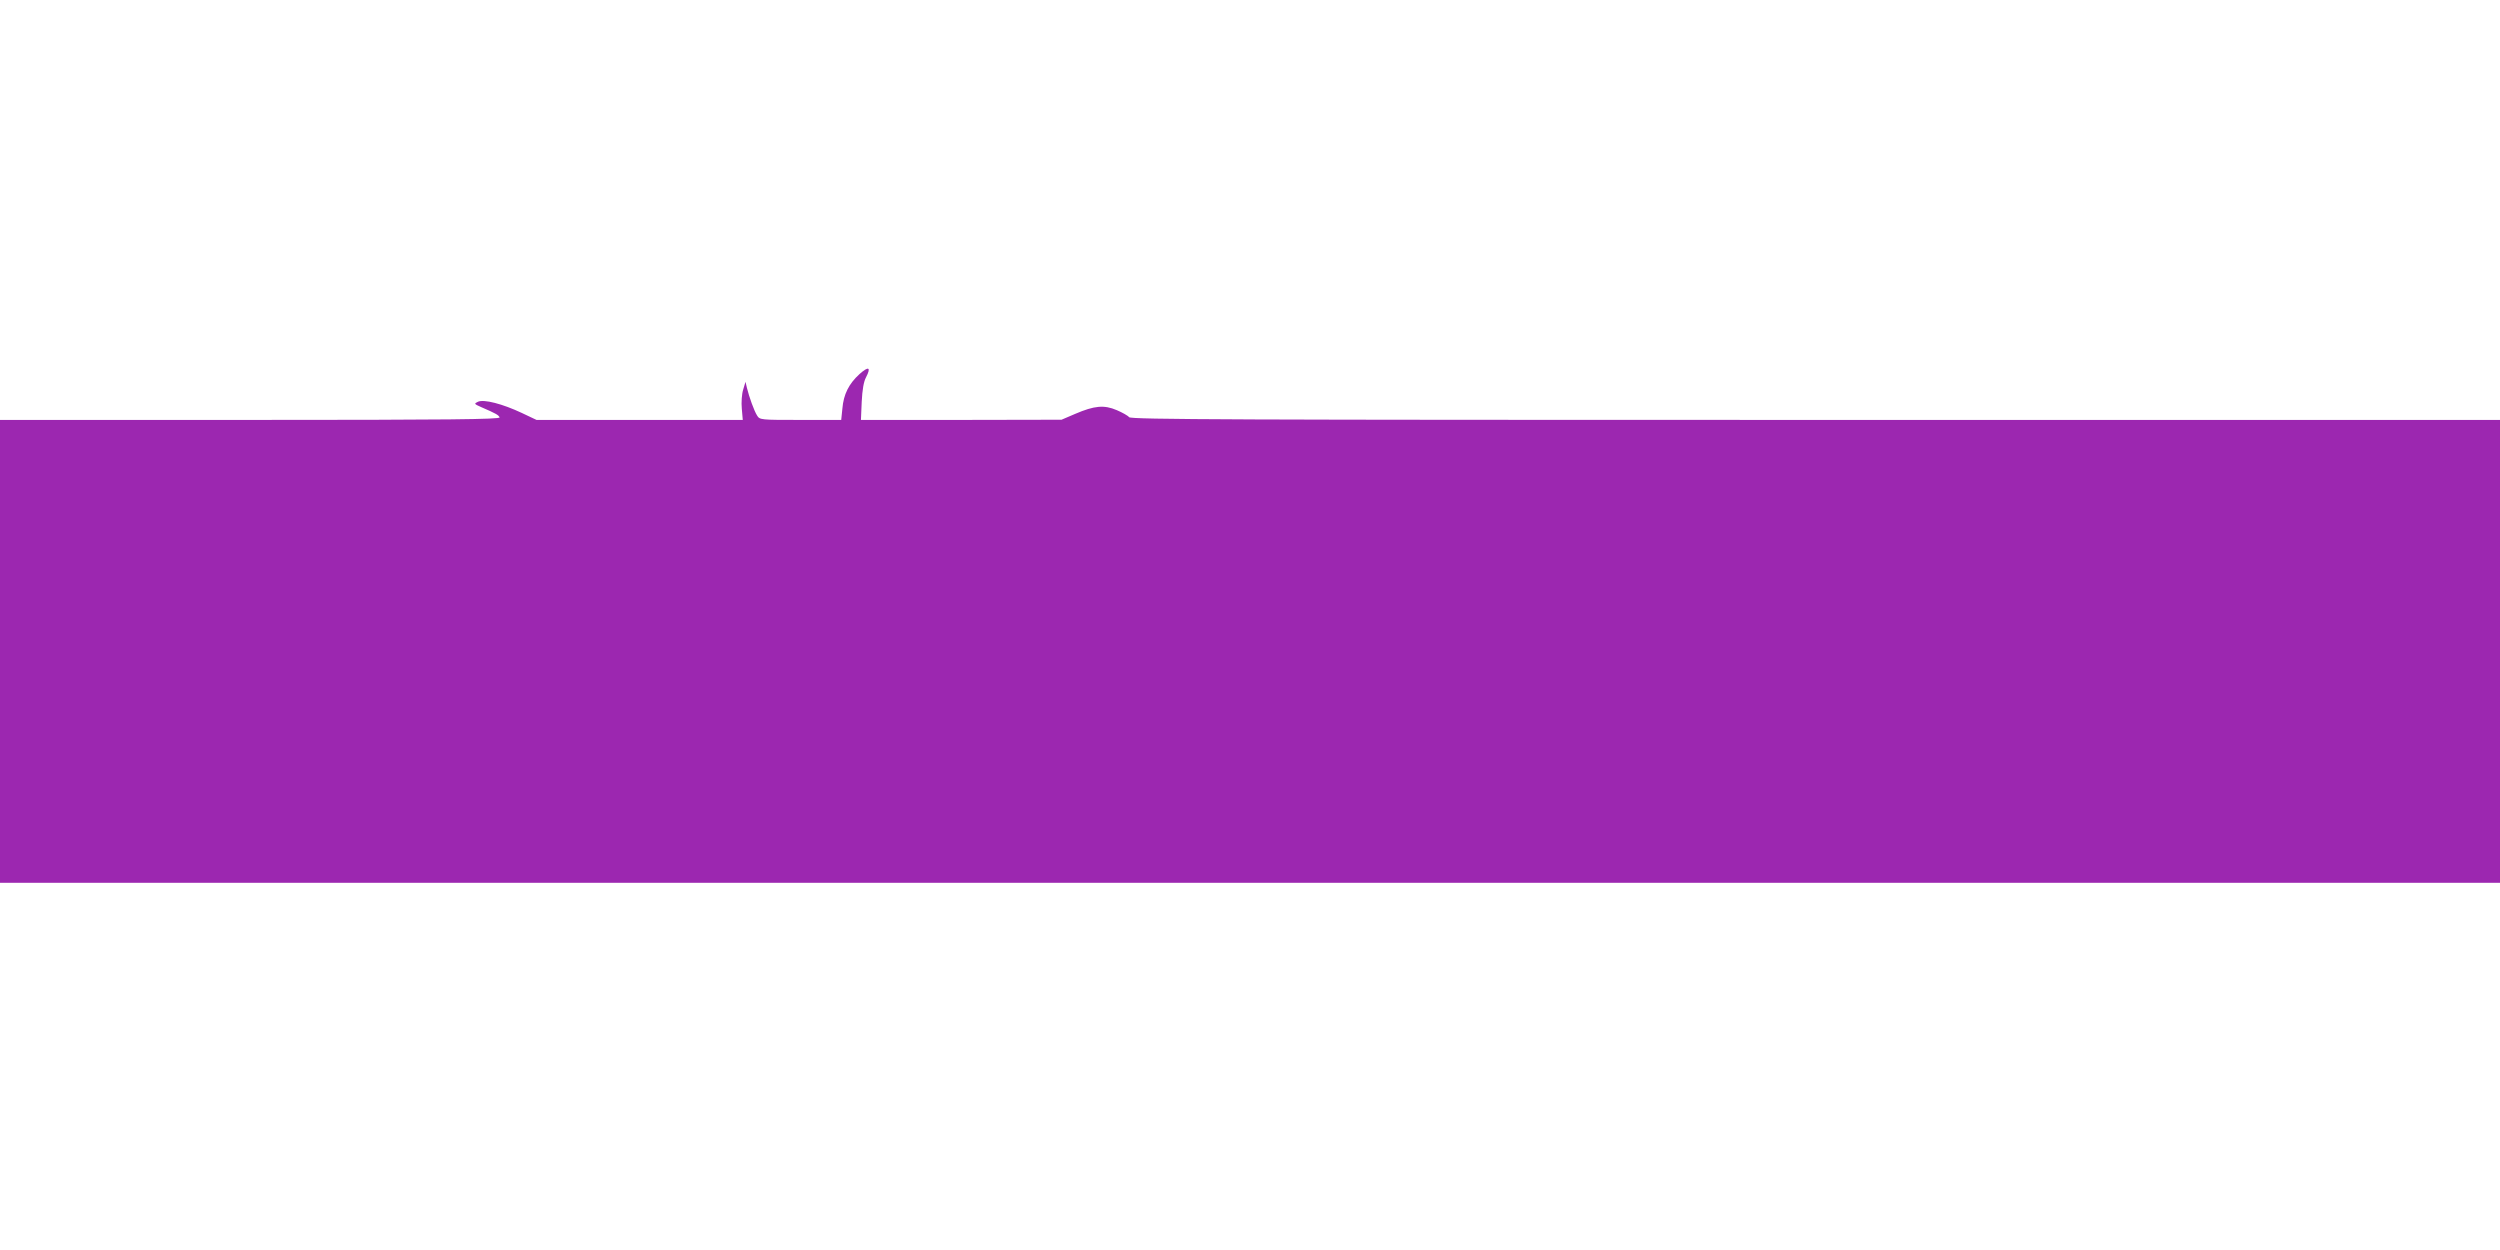 <?xml version="1.0" standalone="no"?>
<!DOCTYPE svg PUBLIC "-//W3C//DTD SVG 20010904//EN"
 "http://www.w3.org/TR/2001/REC-SVG-20010904/DTD/svg10.dtd">
<svg version="1.0" xmlns="http://www.w3.org/2000/svg"
 width="1280pt" height="640pt" viewBox="0 0 1280 640"
 preserveAspectRatio="xMidYMid meet">
<g transform="translate(0,640) scale(0.1,-0.1)"
fill="#9c27b0" stroke="none">
<path d="M4401 4485 c-55 -50 -82 -104 -88 -177 l-6 -58 -208 0 c-205 0 -209
0 -223 23 -15 24 -40 93 -52 142 l-7 30 -12 -40 c-7 -22 -10 -66 -7 -97 l5
-58 -528 0 -528 0 -76 36 c-98 46 -193 71 -224 57 -21 -10 -20 -11 18 -28 74
-32 88 -40 93 -52 3 -10 -257 -13 -1277 -13 l-1281 0 0 -1185 0 -1185 6400 0
6400 0 0 1185 0 1185 -3504 0 c-2979 0 -3505 2 -3515 14 -6 8 -35 24 -63 36
-65 28 -115 23 -213 -19 l-70 -30 -514 -1 -513 0 4 93 c3 61 10 103 22 125 27
52 14 59 -33 17z"/>
</g>
</svg>
